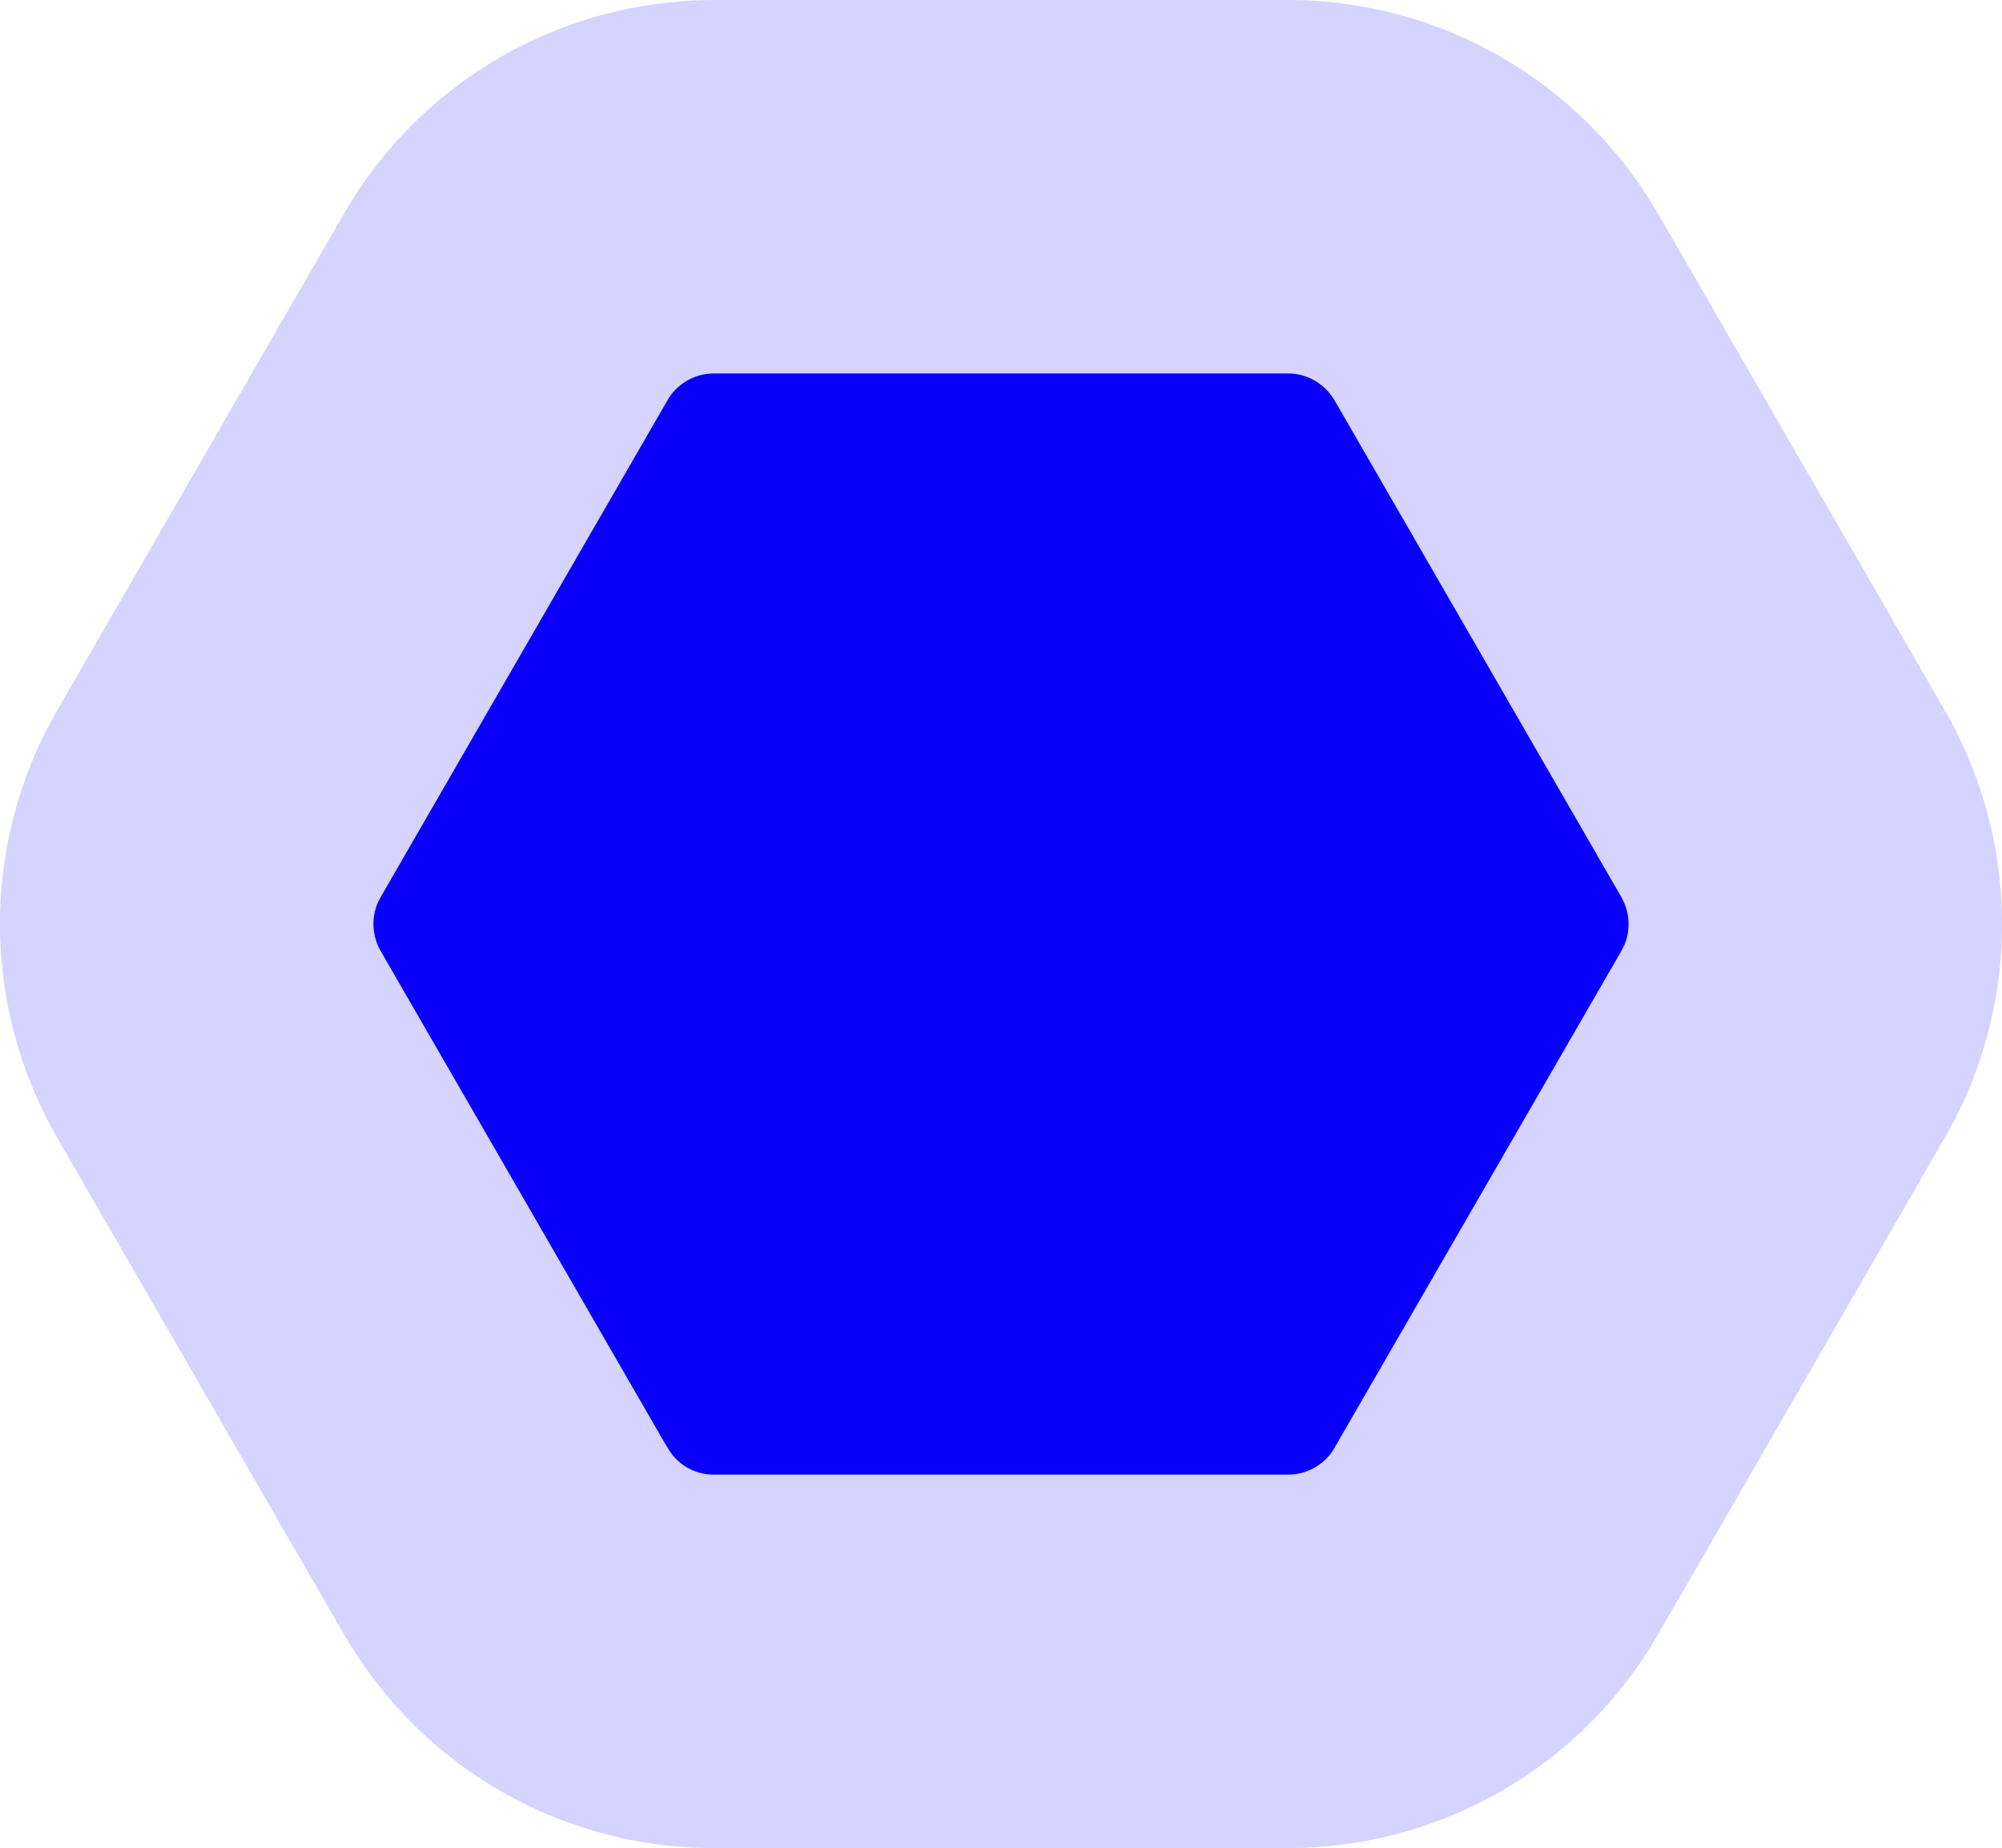 <?xml version="1.0" encoding="UTF-8"?>
<svg id="Calque_1" data-name="Calque 1" xmlns="http://www.w3.org/2000/svg" viewBox="0 0 37.52 34.64">
  <defs>
    <style>
      .cls-1 {
        fill: #0a00f9;
        stroke: #d5d3ff;
        stroke-width: 7px;
      }
    </style>
  </defs>
  <path class="cls-1" d="M33.42,15.07c.75,1.31.8,2.89.14,4.24l-.14.26-5.38,9.32c-.8,1.39-2.29,2.25-3.9,2.25h-10.76c-1.51,0-2.91-.75-3.74-2l-.16-.25-5.38-9.32c-.75-1.31-.8-2.89-.14-4.24l.14-.26,5.38-9.32c.8-1.39,2.29-2.25,3.9-2.25h10.76c1.61,0,3.09.86,3.9,2.25l5.38,9.32Z"/>
</svg>